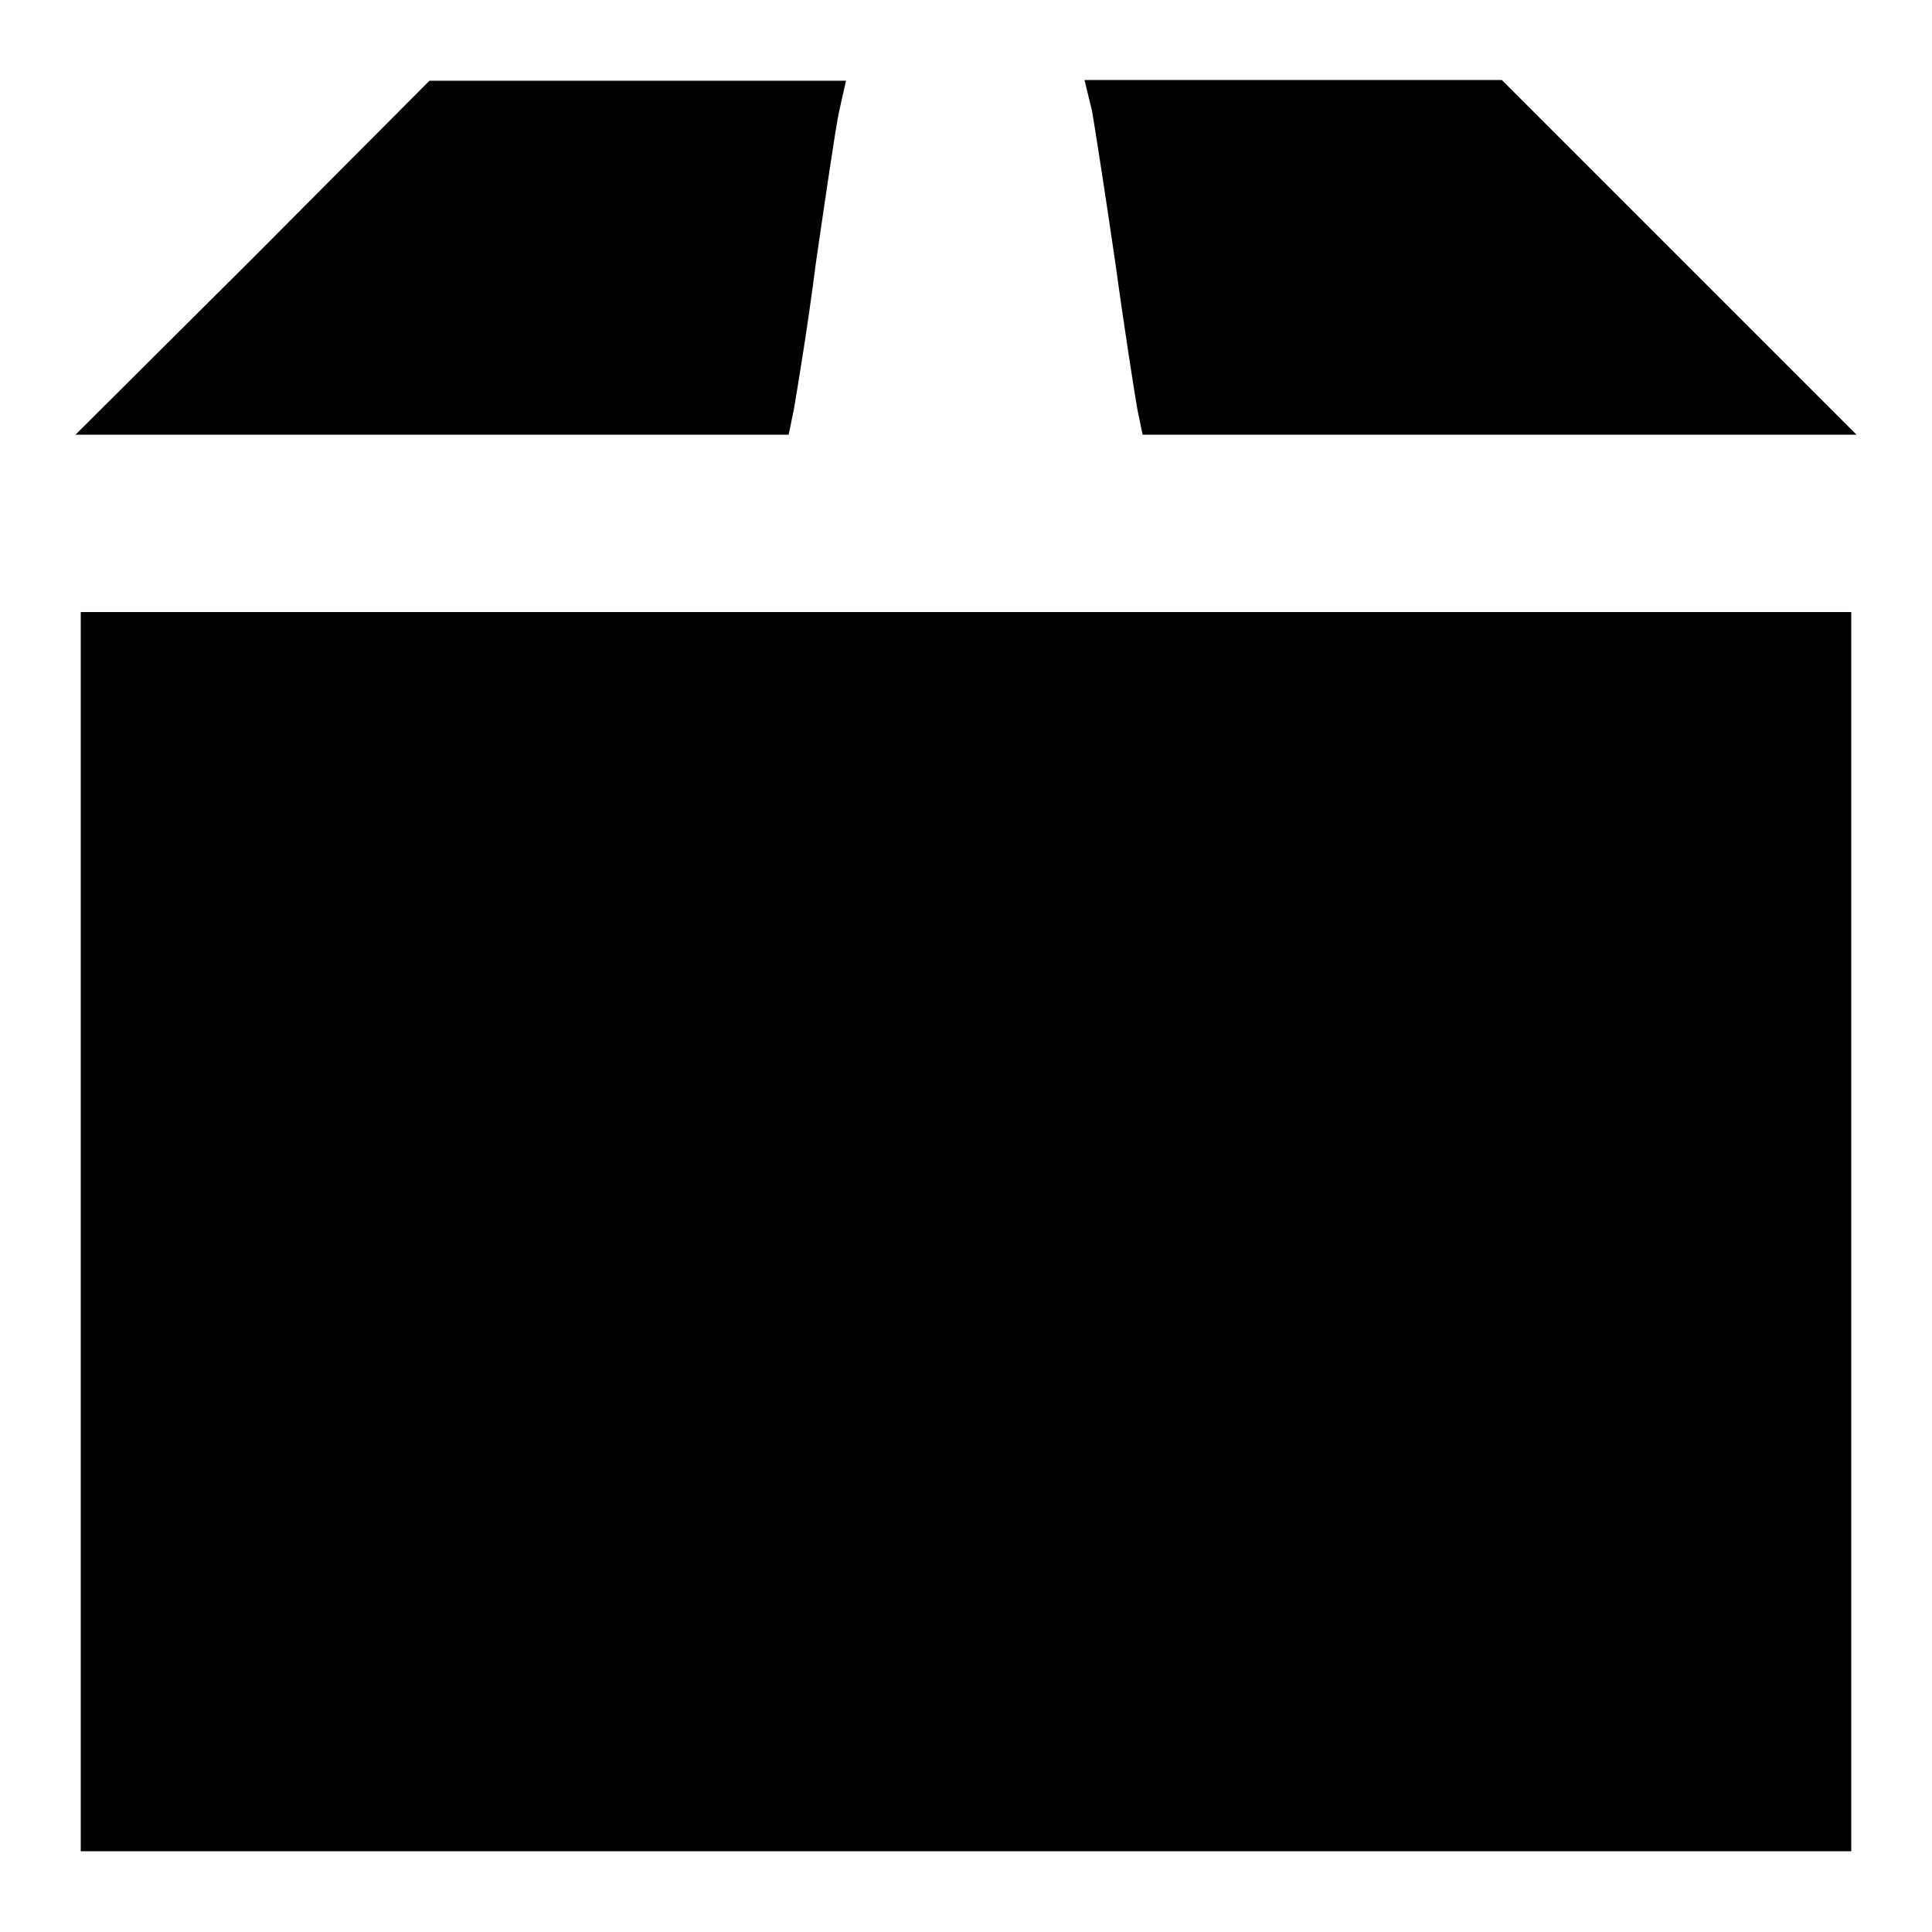 <?xml version="1.0" encoding="utf-8"?>
<!-- Svg Vector Icons : http://www.onlinewebfonts.com/icon -->
<!DOCTYPE svg PUBLIC "-//W3C//DTD SVG 1.1//EN" "http://www.w3.org/Graphics/SVG/1.1/DTD/svg11.dtd">
<svg version="1.1" xmlns="http://www.w3.org/2000/svg" xmlns:xlink="http://www.w3.org/1999/xlink" x="0px" y="0px" viewBox="0 0 256 256" enable-background="new 0 0 256 256" xml:space="preserve">
<g><g><g><path fill="#000000" d="M33.5,34.2L10,57.6h47.2h47.3l0.7-3.4c0.3-1.8,1.8-10.6,2.9-19.3c1.3-8.9,2.6-17.9,3.1-20.2l0.9-4H84.5H56.9L33.5,34.2z"/><path fill="#000000" d="M144.7,14.7c0.4,2.3,1.8,11.3,3.1,20.2c1.2,8.8,2.6,17.6,2.9,19.3l0.7,3.4h47.3H246l-23.5-23.5l-23.5-23.5h-27.6h-27.7L144.7,14.7z"/><path fill="#000000" d="M10.7,163.2v82.1H128h117.3v-82.1V81.1H128H10.7V163.2z"/></g></g></g>
</svg>